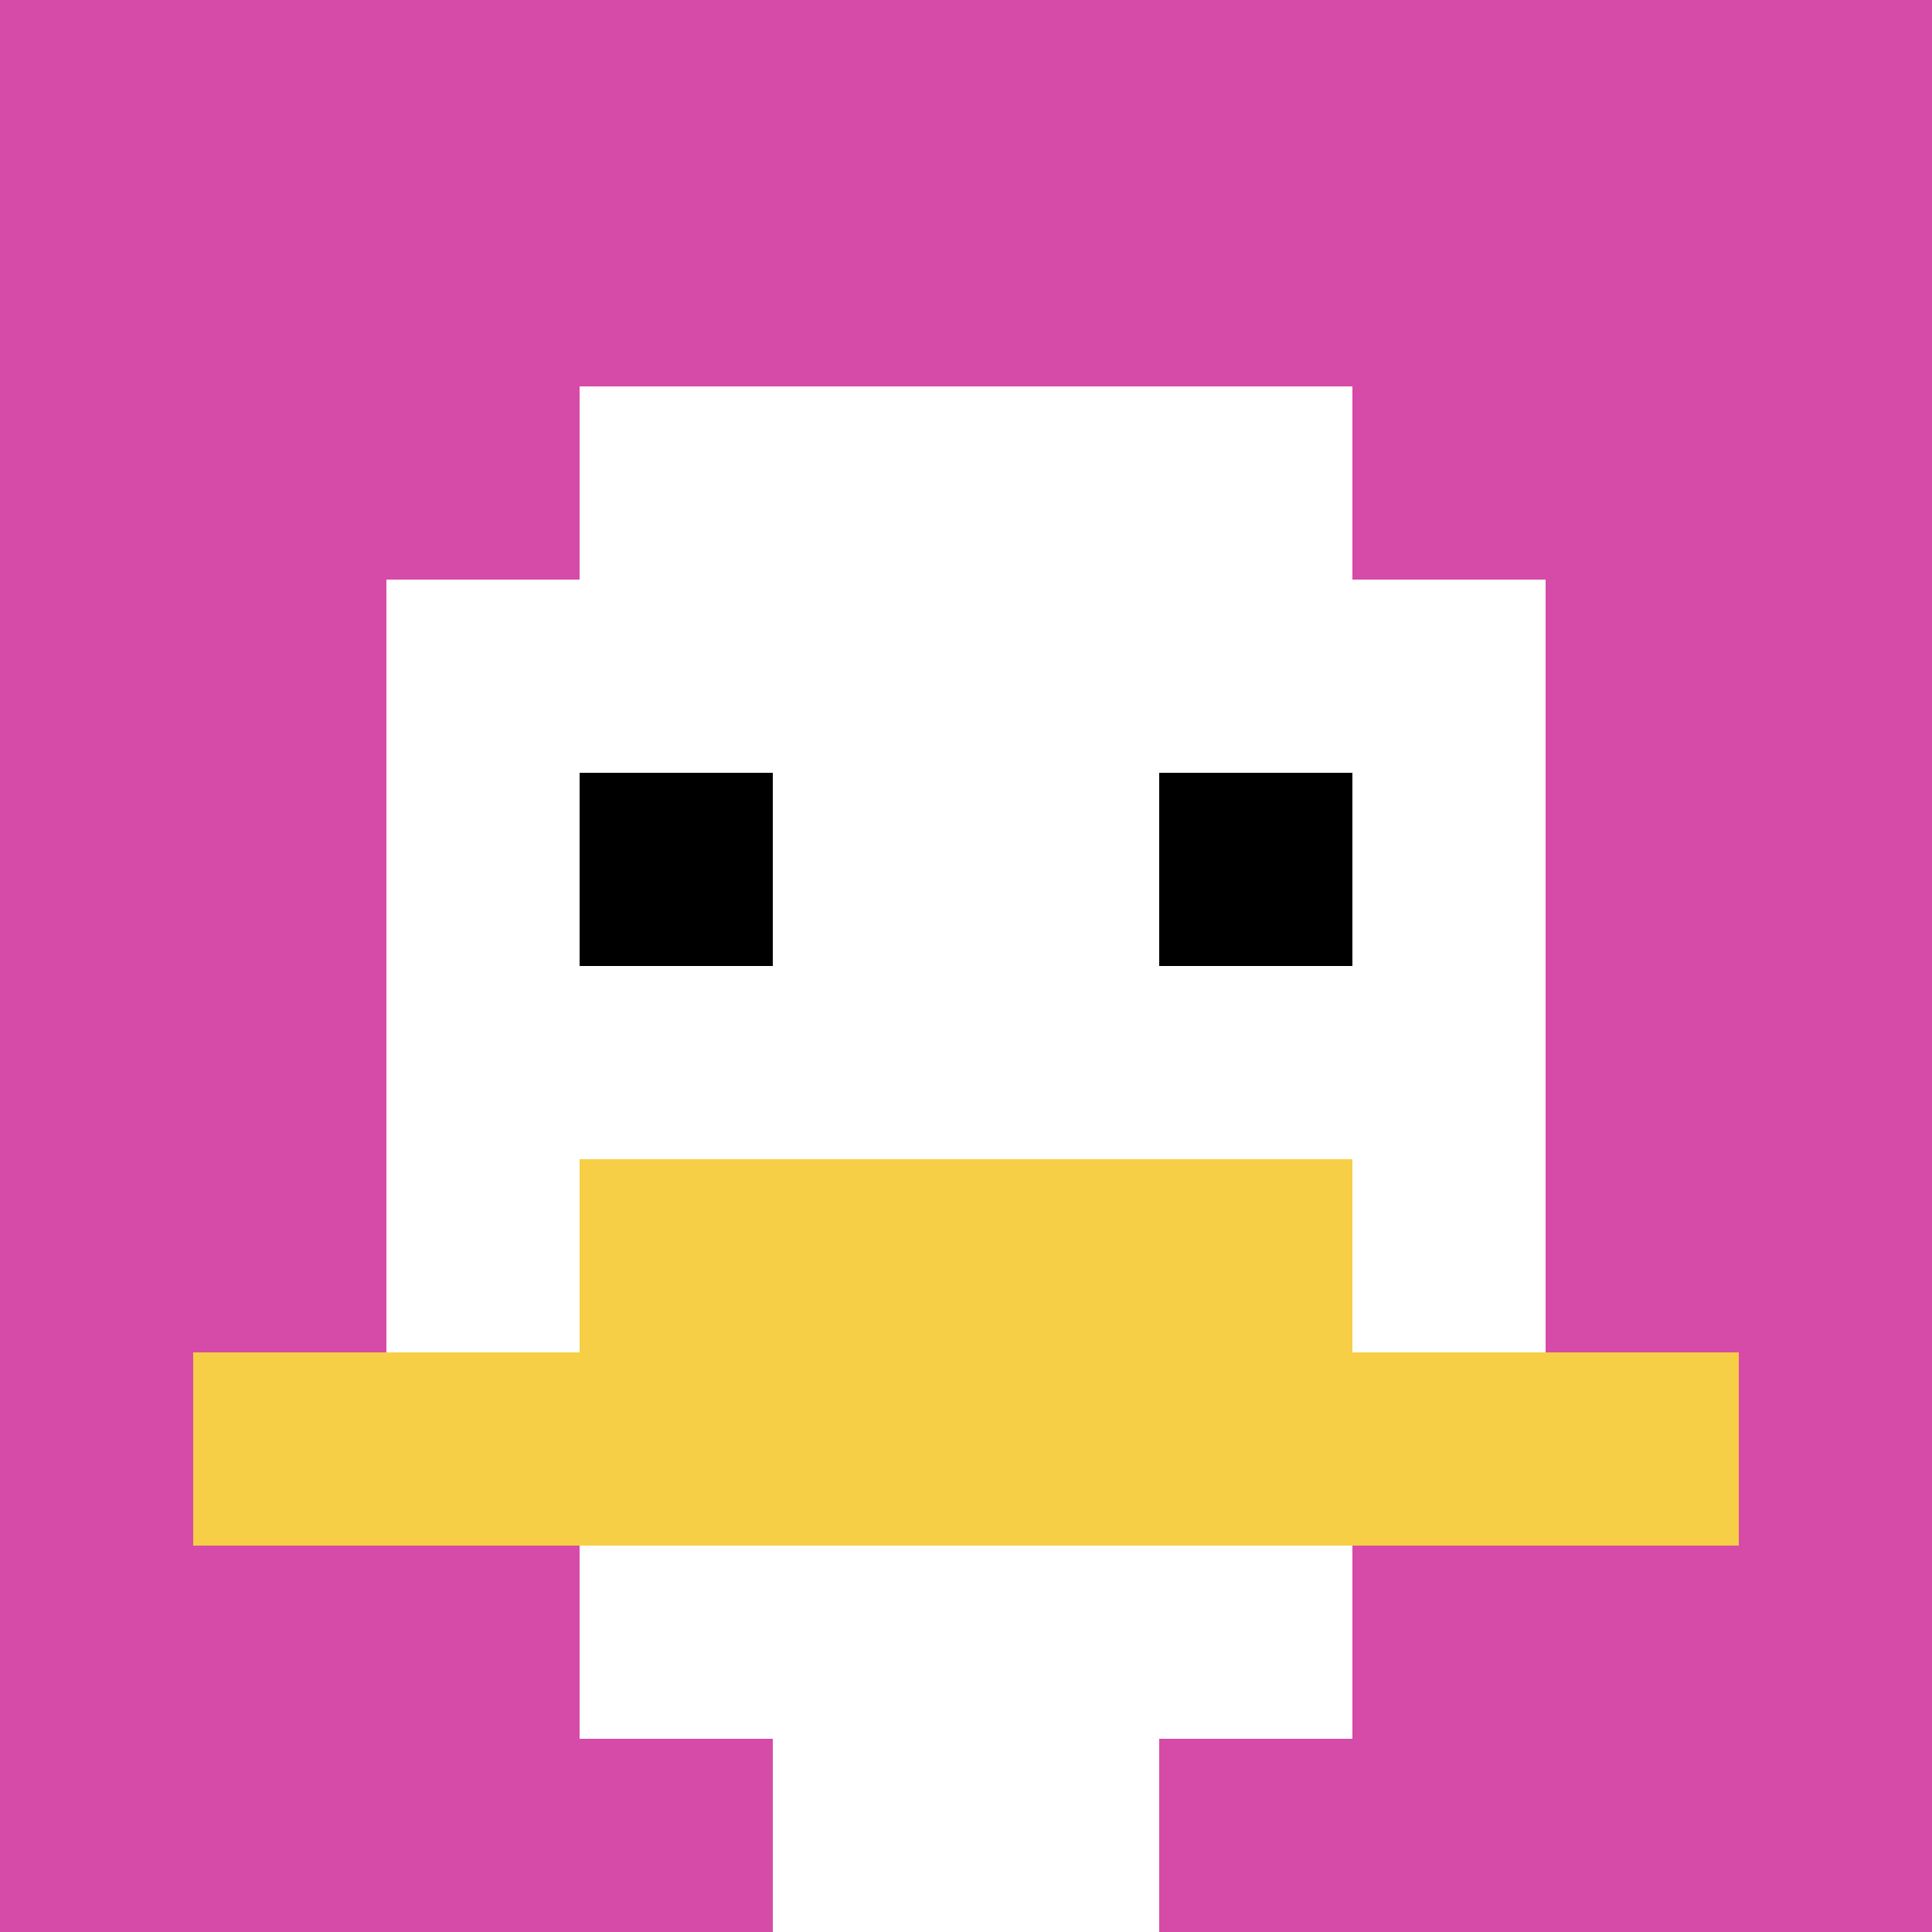 <svg xmlns="http://www.w3.org/2000/svg" version="1.1" width="955" height="955"><title>'goose-pfp-228354' by Dmitri Cherniak</title><desc>seed=228354
backgroundColor=#9a7c7c
padding=0
innerPadding=0
timeout=3500
dimension=1
border=false
Save=function(){return n.handleSave()}
frame=11

Rendered at Tue Oct 03 2023 23:26:16 GMT-0300 (Horário Padrão de Brasília)
Generated in &lt;1ms
</desc><defs></defs><rect width="100%" height="100%" fill="#9a7c7c"></rect><g><g id="0-0"><rect x="0" y="0" height="955" width="955" fill="#D74BA8"></rect><g><rect id="0-0-3-2-4-7" x="286.5" y="191" width="382" height="668.5" fill="#ffffff"></rect><rect id="0-0-2-3-6-5" x="191" y="286.5" width="573" height="477.5" fill="#ffffff"></rect><rect id="0-0-4-8-2-2" x="382" y="764" width="191" height="191" fill="#ffffff"></rect><rect id="0-0-1-7-8-1" x="95.5" y="668.5" width="764" height="95.5" fill="#F7CF46"></rect><rect id="0-0-3-6-4-2" x="286.5" y="573" width="382" height="191" fill="#F7CF46"></rect><rect id="0-0-3-4-1-1" x="286.5" y="382" width="95.5" height="95.5" fill="#000000"></rect><rect id="0-0-6-4-1-1" x="573" y="382" width="95.5" height="95.5" fill="#000000"></rect></g><rect x="0" y="0" stroke="white" stroke-width="0" height="955" width="955" fill="none"></rect></g></g></svg>